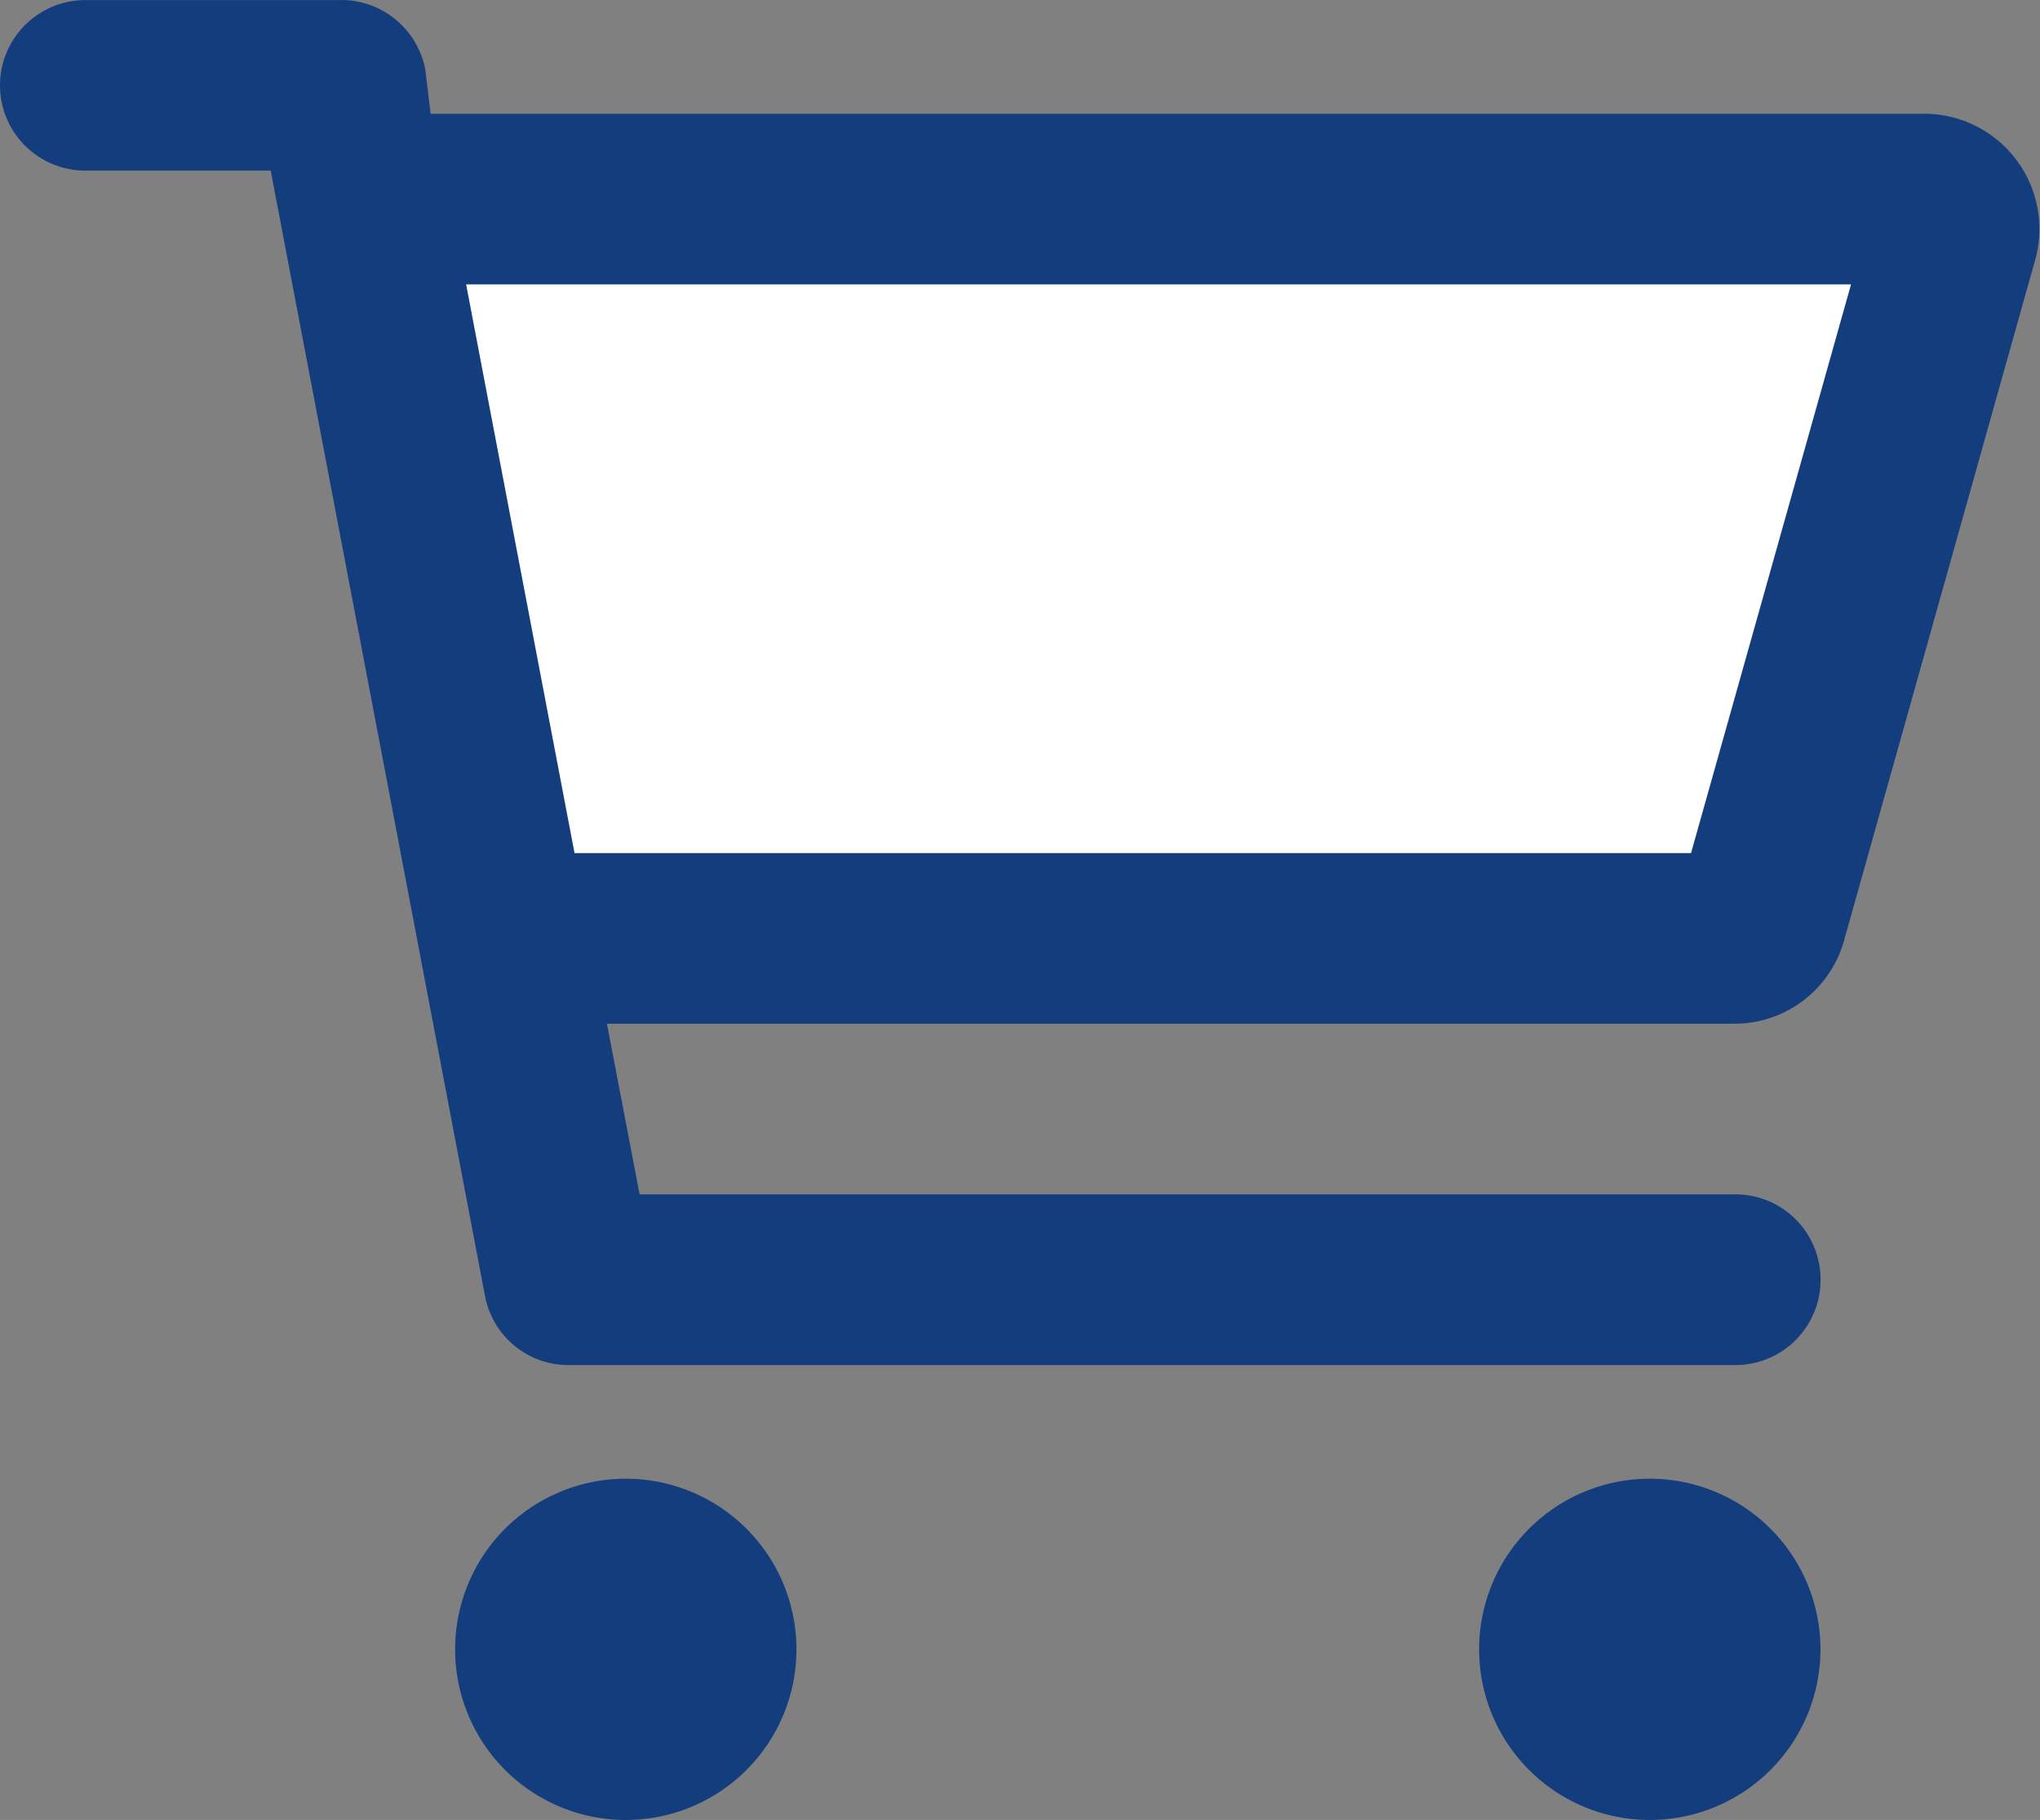 <svg xmlns="http://www.w3.org/2000/svg" width="22.412" height="20" viewBox="0 0 22.412 20">
  <rect x="0" y="0" width="22.412" height="20" fill="#808080" stroke="none"/>
  <g id="Grupo_21800" data-name="Grupo 21800" transform="translate(-568.793 -293.551)">
    <path id="Trazado_7126" data-name="Trazado 7126" d="M-22308.209-23366.166l1.74,7.938h13.59l2.07-7.937Z" transform="translate(22881 23662)" fill="#fff"/>
    <g id="Icon_carrito_de_compra" transform="translate(568.793 293.551)">
      <path id="Trazado_6968" data-name="Trazado 6968" d="M-7.5-17.5a.941.941,0,0,1,.922.762l.059.488H9.914a1.267,1.267,0,0,1,1.2,1.588L9.008-7.16a1.25,1.25,0,0,1-1.2.91H-4.582l.359,1.875H7.813a.935.935,0,0,1,.938.938.935.935,0,0,1-.937.938H-5.035a.933.933,0,0,1-.887-.762L-8.276-15.625h-2.037a.938.938,0,0,1-.937-.937.938.938,0,0,1,.938-.937H-7.5ZM7.328-8.125l1.758-6.25H-6.129l1.191,6.25ZM-6.25.625A1.875,1.875,0,0,1-4.375-1.25,1.875,1.875,0,0,1-2.5.625,1.875,1.875,0,0,1-4.375,2.5,1.875,1.875,0,0,1-6.25.625Zm15,0A1.875,1.875,0,1,1,6.875-1.25,1.875,1.875,0,0,1,8.75.625Z" transform="translate(11.25 17.5)" fill="#133d7d"/>
    </g>
  </g>
</svg>
